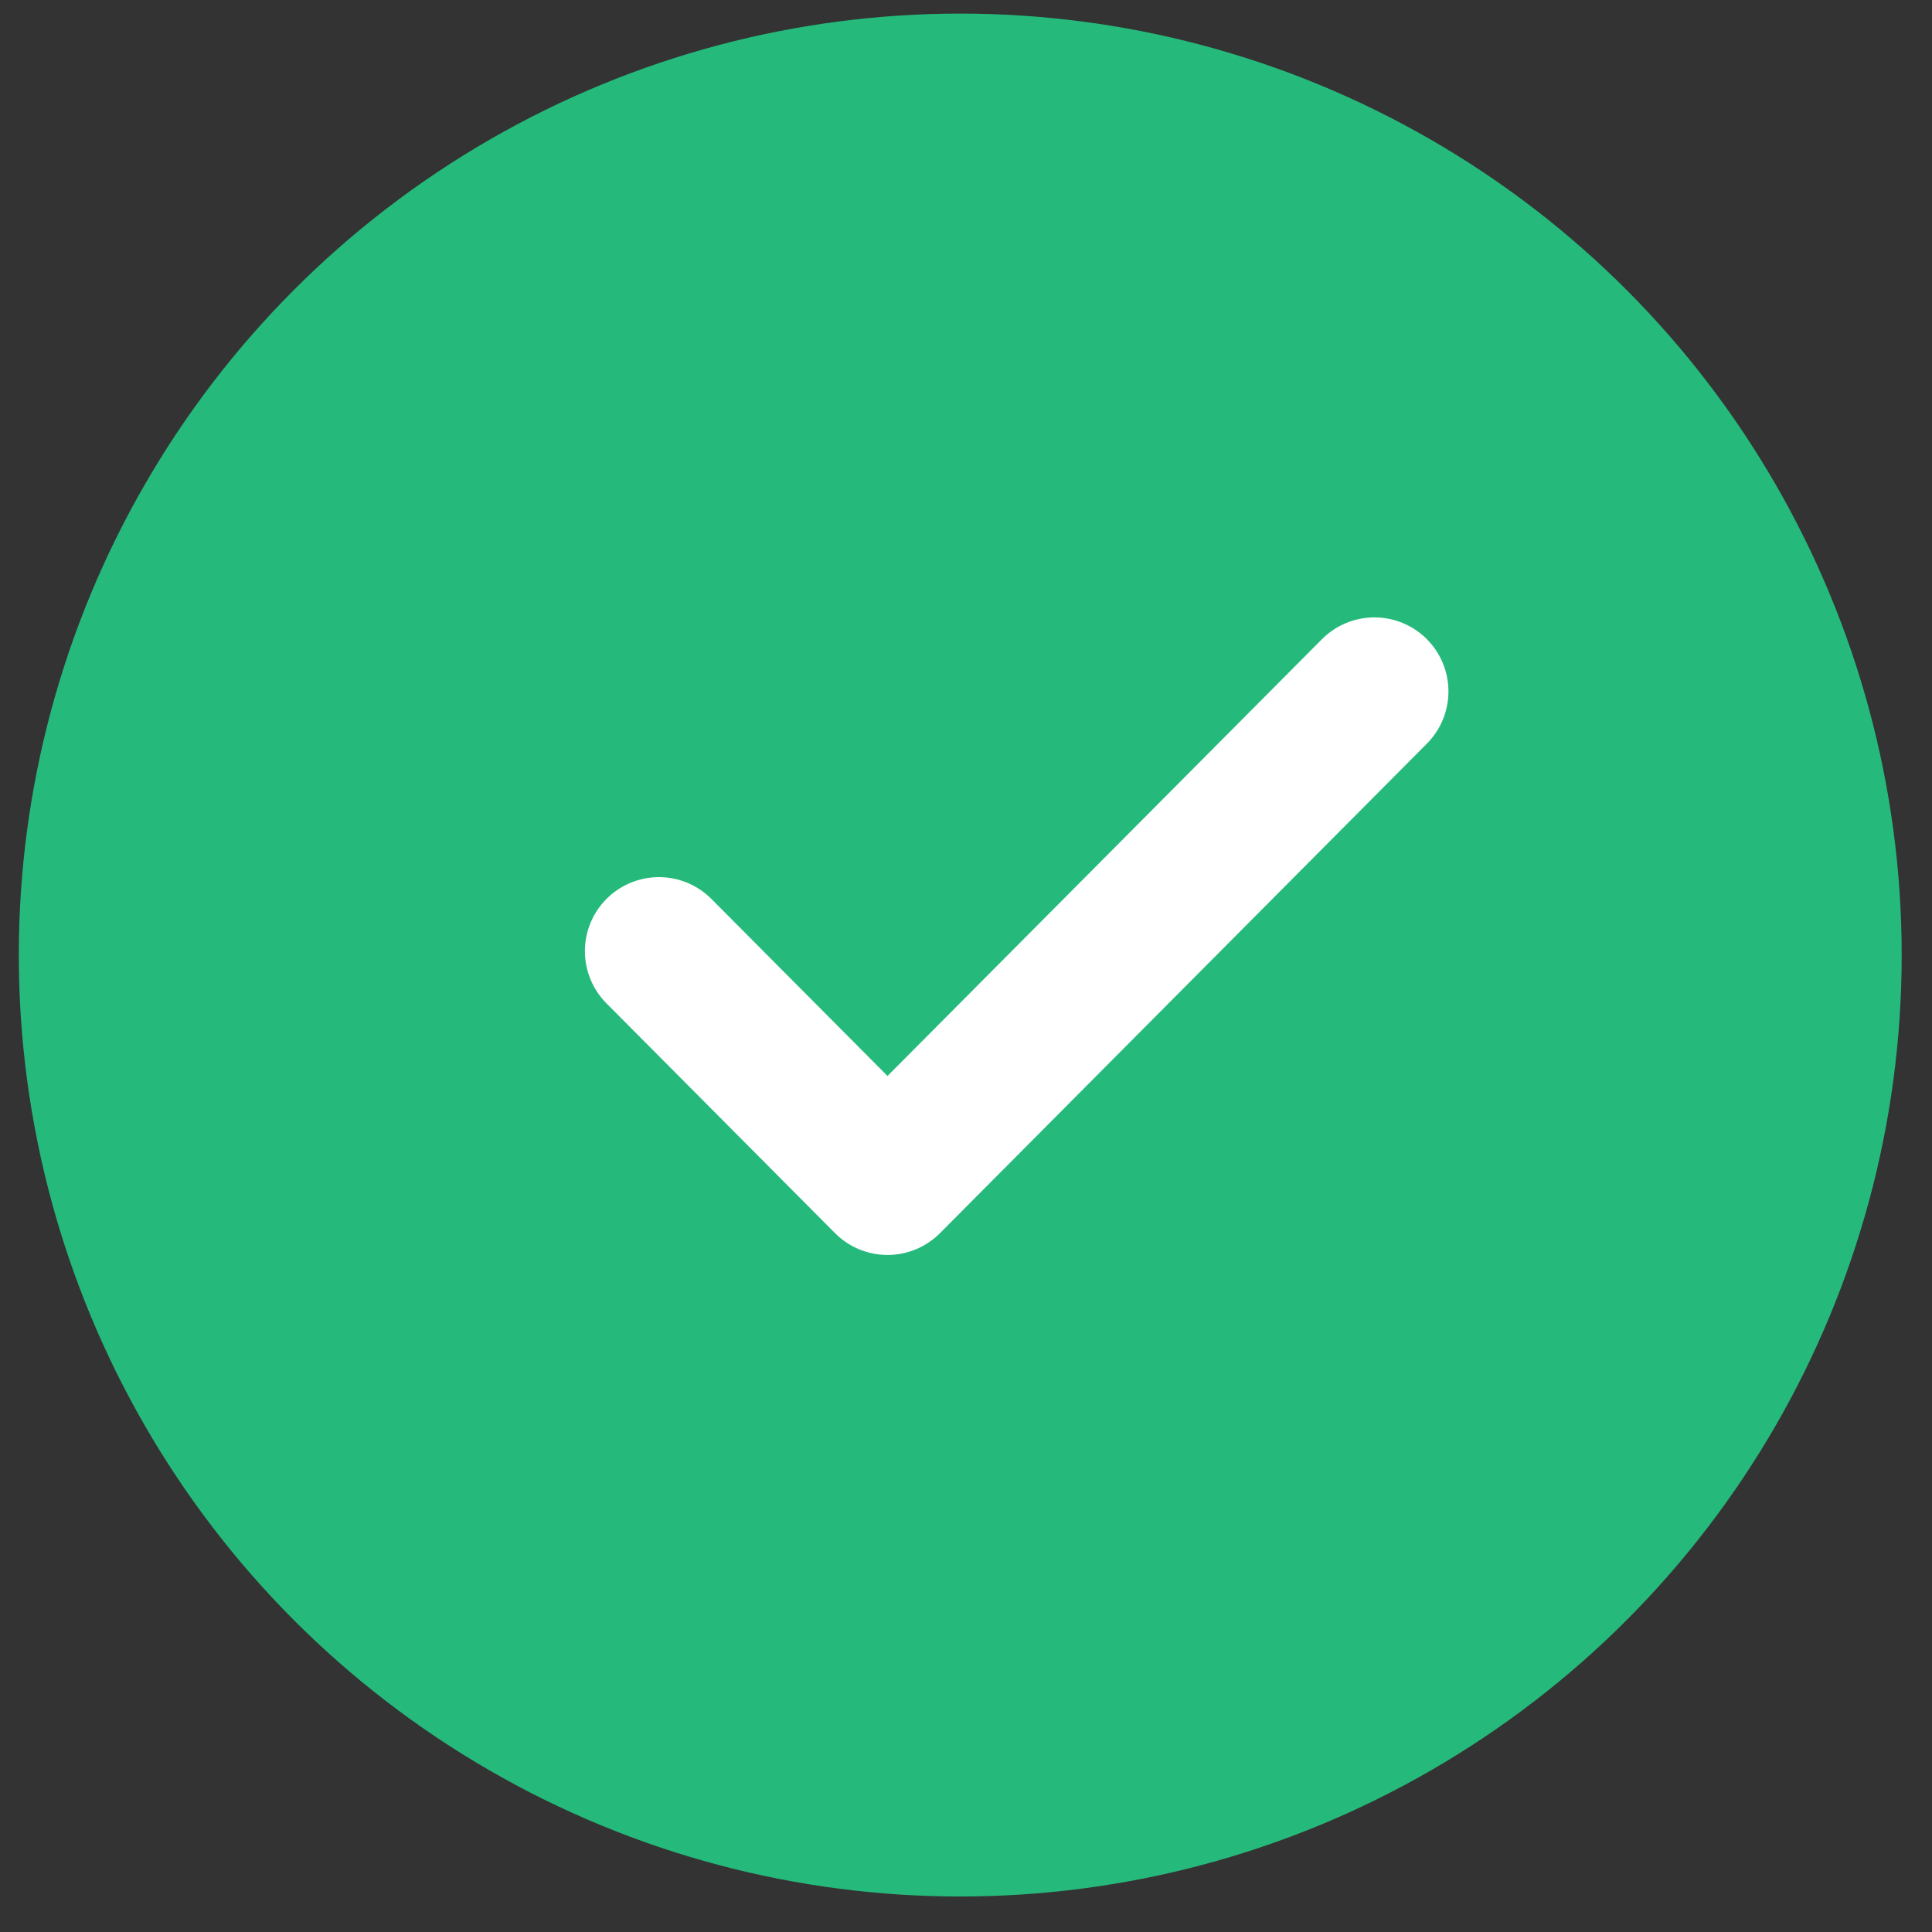 <?xml version="1.0" encoding="UTF-8"?> <svg xmlns="http://www.w3.org/2000/svg" width="48" height="48" viewBox="0 0 48 48" fill="none"><rect x="0" y="0" width="48" height="48" fill="#333333" stroke="none"/><circle cx="23.857" cy="23.728" r="23.39" fill="#25BA7B"></circle><path d="M16.371 23.631L22.05 29.34L34.147 17.178" stroke="white" stroke-width="3.678" stroke-linecap="round" stroke-linejoin="round"></path></svg> 